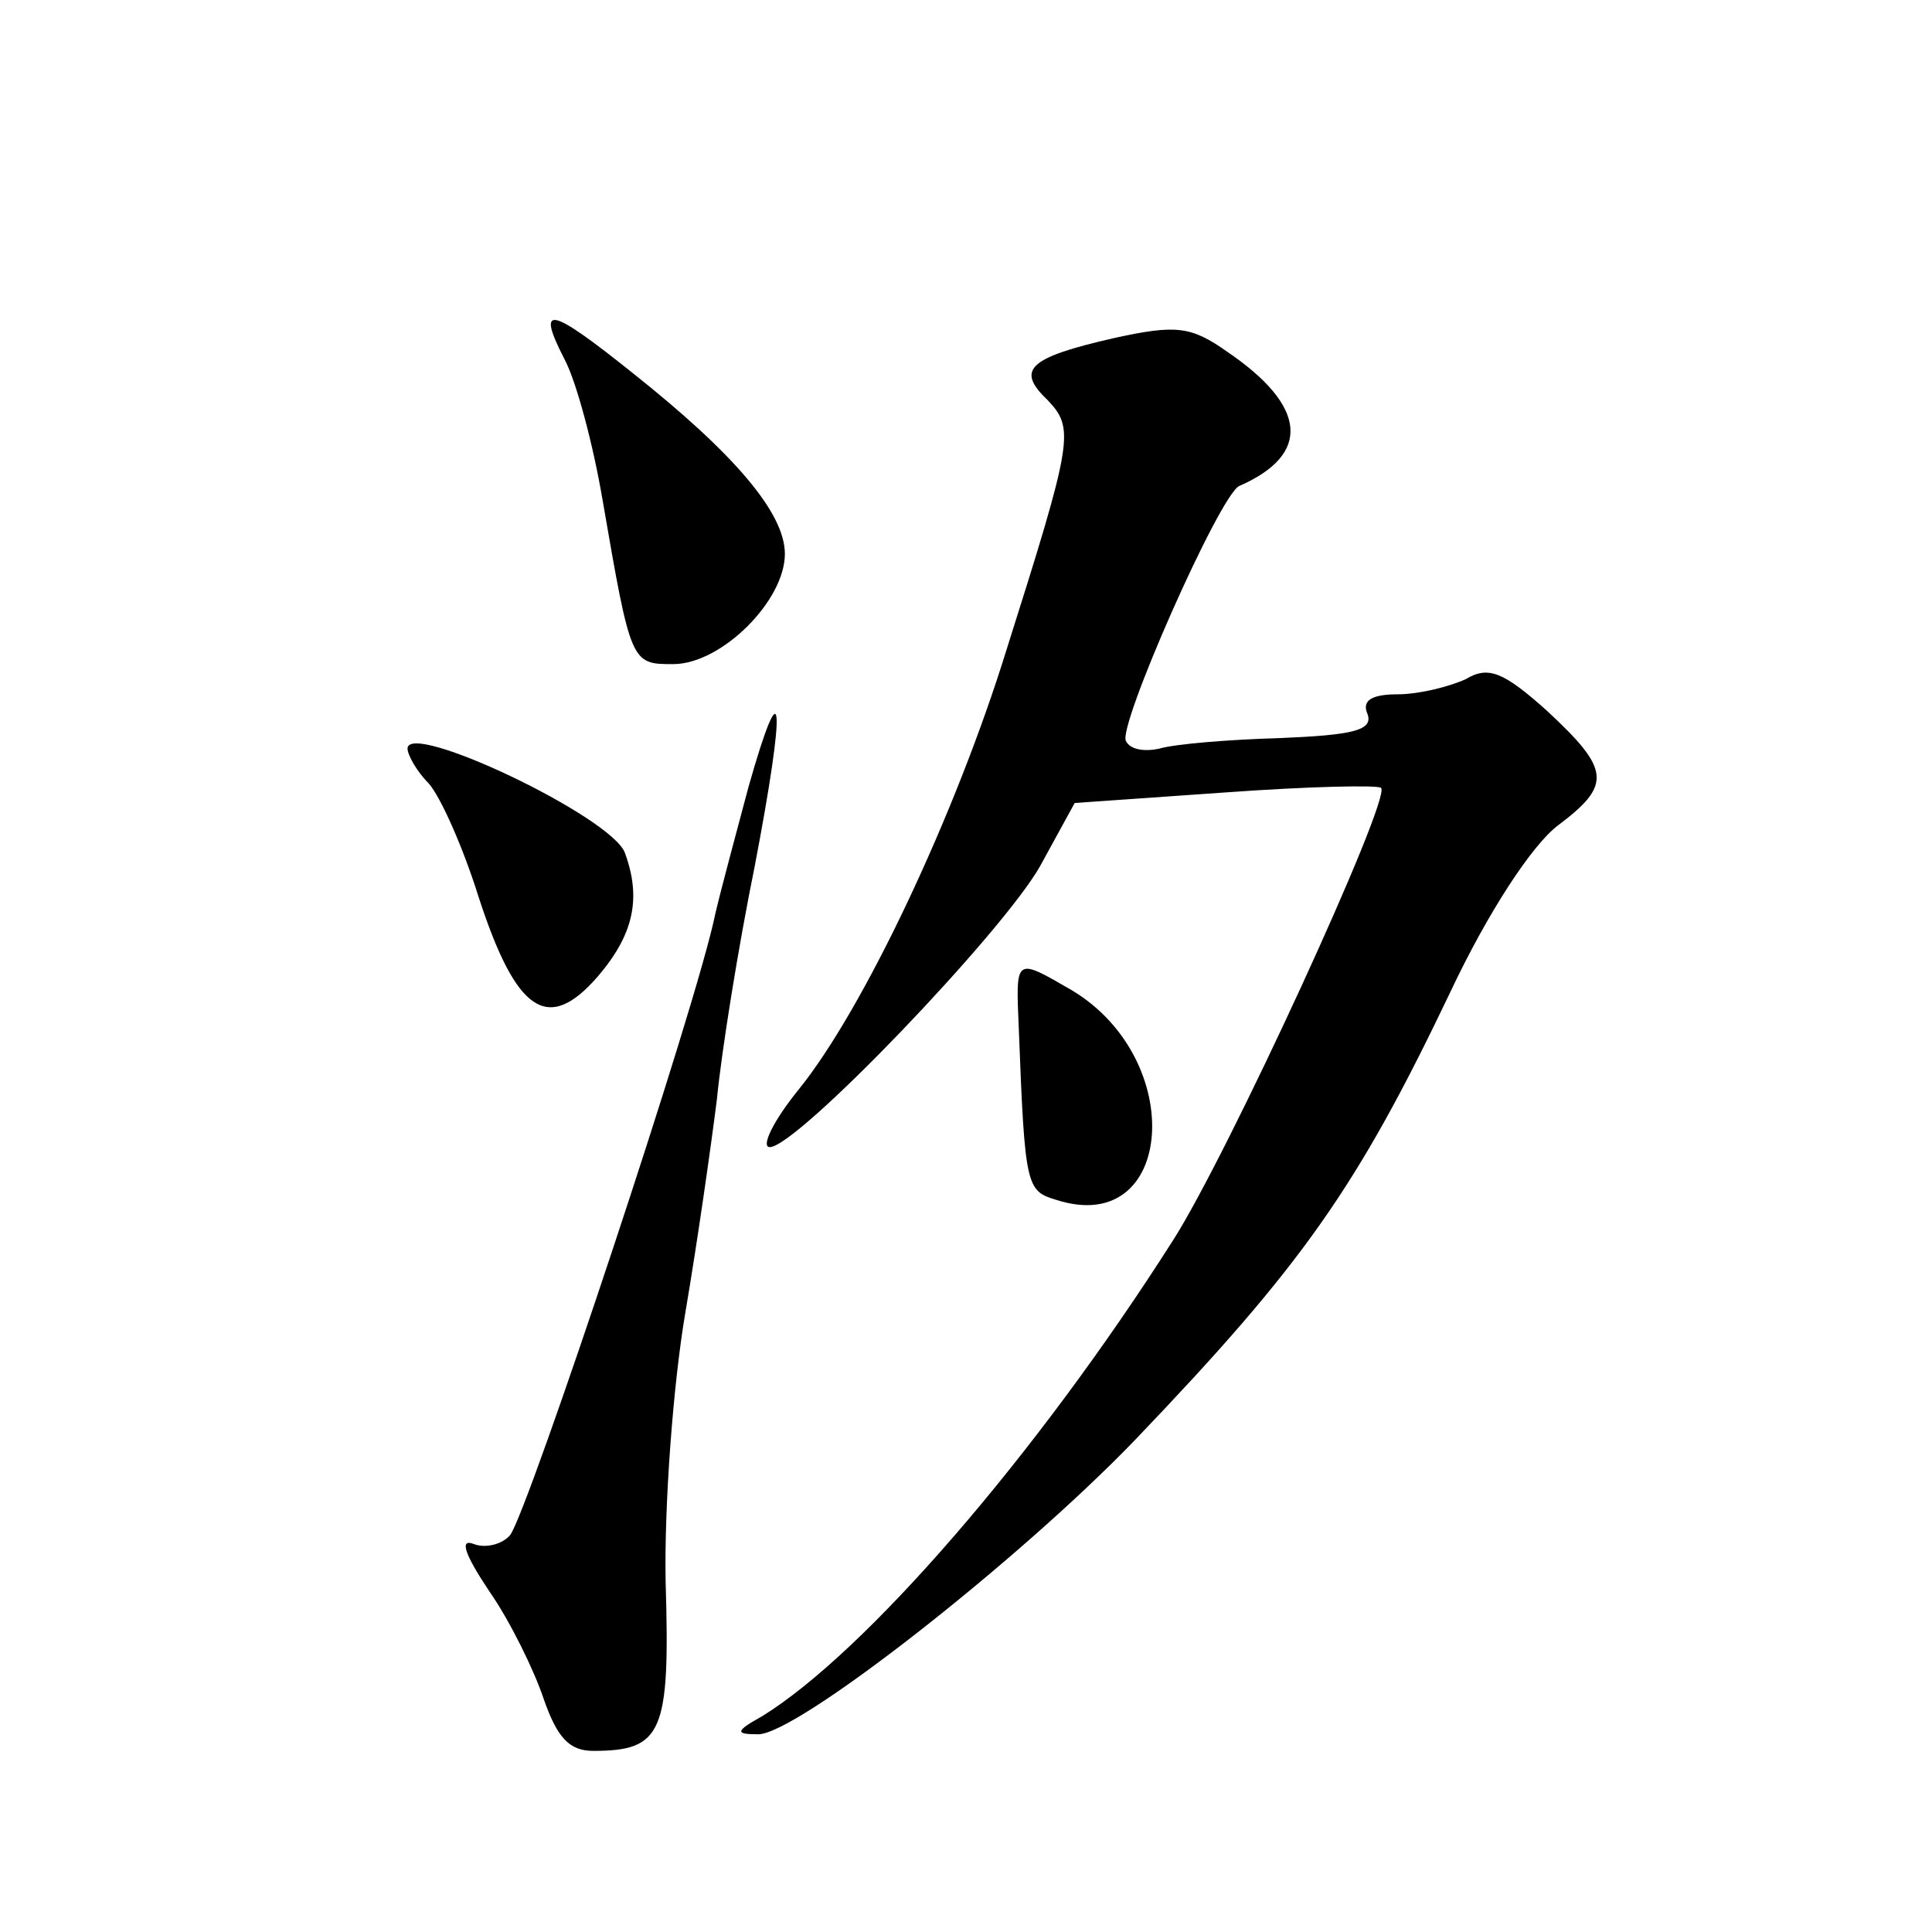 <?xml version="1.0" standalone="no"?>
<!DOCTYPE svg PUBLIC "-//W3C//DTD SVG 20010904//EN"
 "http://www.w3.org/TR/2001/REC-SVG-20010904/DTD/svg10.dtd">
<svg version="1.0" xmlns="http://www.w3.org/2000/svg"
 width="128pt" height="128pt" viewBox="0 0 128 128"
 preserveAspectRatio="xMidYMid meet">
<g transform="translate(0,128) scale(0.1,-0.1)"
fill="#0" stroke="none">
<path d="M374 1042 c8 -15 19 -57 25 -92 19 -110 19 -110 47 -110 32 0 74 42 74
73 0 27 -33 66 -101 120 -55 44 -64 46 -45 9z M738 1056 c-57 -13 -65 -21 -44 -41
18 -19 17 -26 -27 -165 -34 -110 -95 -239 -138 -292 -17 -21 -25 -38 -19 -38 18
0 154 142 179 186 l23 42 100 7 c55 4 101 5 103 3 7 -7 -102 -244 -138 -300 -91
-143 -204 -273 -272 -315 -18 -10 -18 -12 -3 -12 25 -1 173 115 250 195 111 116
147 167 209 297 25 53 54 97 71 110 36 27 35 37 -7 76 -29 26 -39 30 -54 21 -11
-5 -31 -10 -45 -10 -17 0 -24 -4 -20 -13 4 -11 -10 -14 -58 -16 -35 -1 -70 -4 -80
-7 -9 -2 -19 -1 -22 5 -6 9 62 163 75 169 48 21 45 53 -8 89 -24 17 -34 18 -75
9z M496 759 c-8 -30 -18 -67 -22 -84 -12 -60 -124 -396 -136 -412 -5 -6 -16 -9
-24 -6 -10 4 -6 -7 10 -31 14 -20 30 -53 36 -71 9 -26 17 -35 33 -35 46 0 51 12
48 112 -1 51 5 131 13 178 8 47 17 110 21 142 3 31 14 100 25 154 21 110 19 134
-4 53z M270 784 c0 -4 6 -15 14 -23 8 -9 23 -43 33 -75 25 -77 46 -91 79 -53 24
28 29 52 18 82 -9 24 -144 88 -144 69z M675 598 c4 -105 5 -107 25 -113 78 -25
87 93 10 139 -38 22 -37 22 -35 -26z"/>
</g>
</svg>
